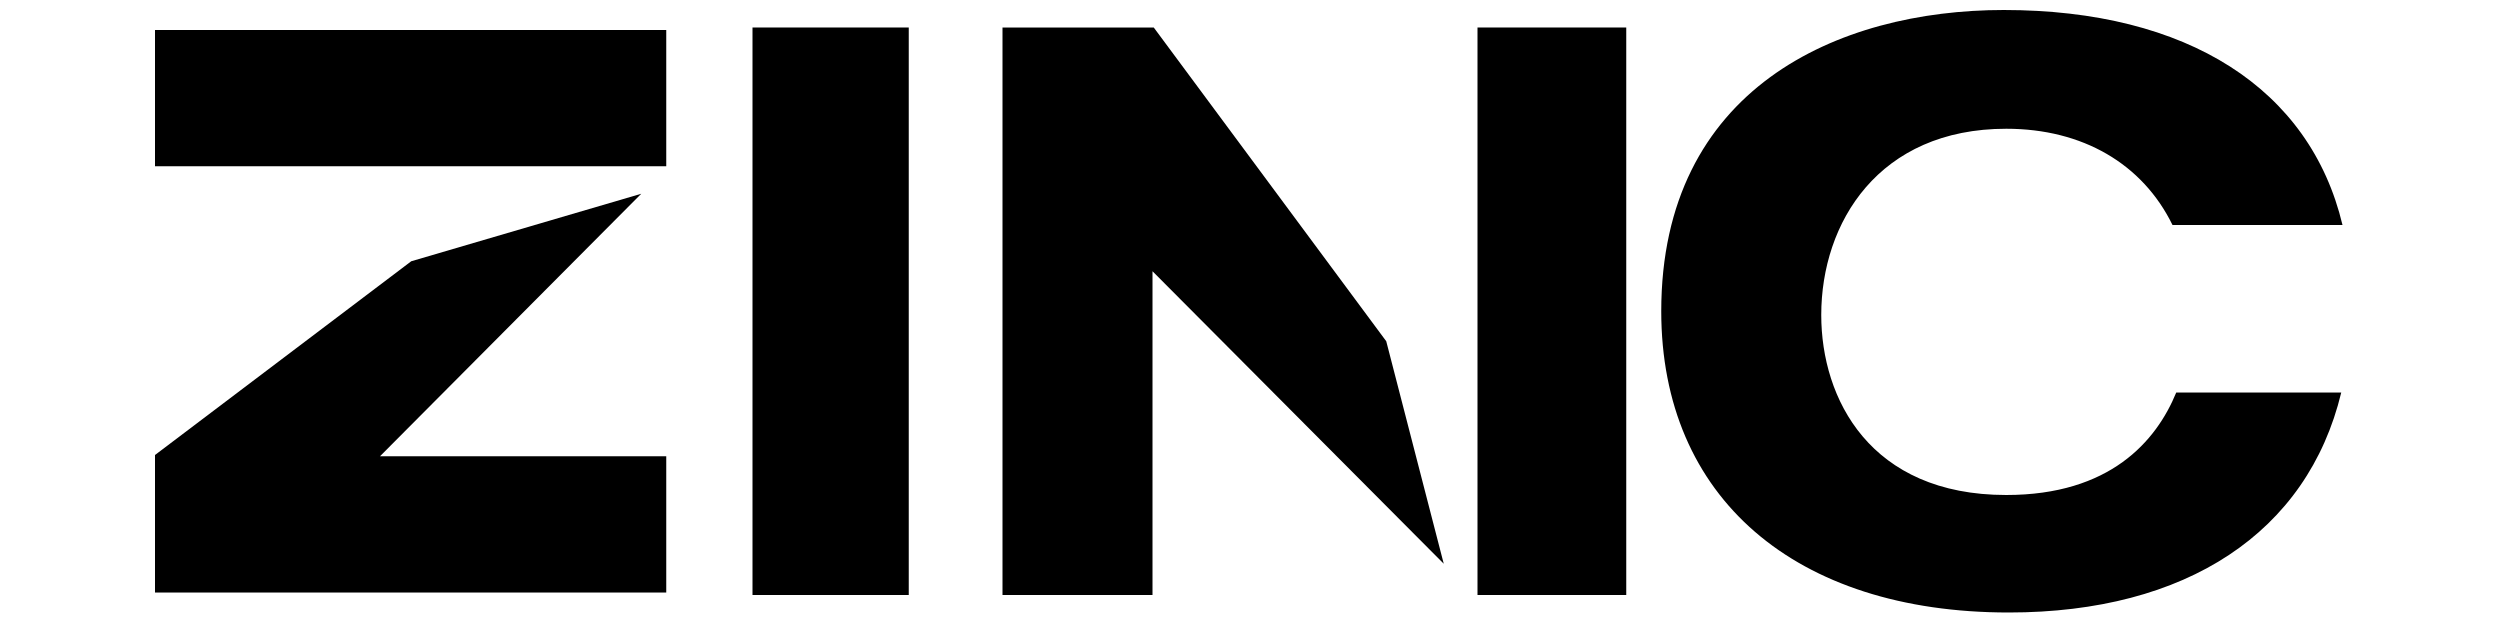 <?xml version="1.0" encoding="utf-8"?>
<!-- Generator: Adobe Illustrator 19.0.1, SVG Export Plug-In . SVG Version: 6.00 Build 0)  -->
<svg version="1.1" id="Layer_1" xmlns="http://www.w3.org/2000/svg" xmlns:xlink="http://www.w3.org/1999/xlink" x="0px" y="0px"
	 viewBox="0 0 200 50" style="enable-background:new 0 0 200 50;" xml:space="preserve">
<polygon points="12.4,47.4 12.4,36.4 32.9,20.9 51.3,15.5 30.4,36.5 53.3,36.5 53.3,47.4 "/>
<rect x="12.4" y="2.4" width="40.9" height="10.9"/>
<polygon points="80.2,47.6 80.2,2.2 92.3,2.2 110.9,27.3 115.5,45.1 92.2,21.7 92.2,47.6 "/>
<rect x="118.2" y="2.2" width="11.9" height="45.4"/>
<polygon points="60.2,2.2 60.2,15.8 60.2,29.3 60.2,47.6 72.7,47.6 72.7,29.3 72.7,15.8 72.7,2.2 "/>
<path d="M174.1,31.4c-1.6,3.9-5.3,8.2-13.6,8.2c-10.9,0-14.8-7.7-14.8-14.4c0-7.4,4.6-14.9,14.8-14.9c6.1,0,10.9,2.8,13.3,7.7h13.6
	C184.8,7.1,175,0.8,160.3,0.8c-13.3,0-27.4,6.3-27.4,24.1c0,14.9,10.7,24.1,27.8,24.1c14.2,0,23.9-6.4,26.6-17.6H174.1z"/>
</svg>
